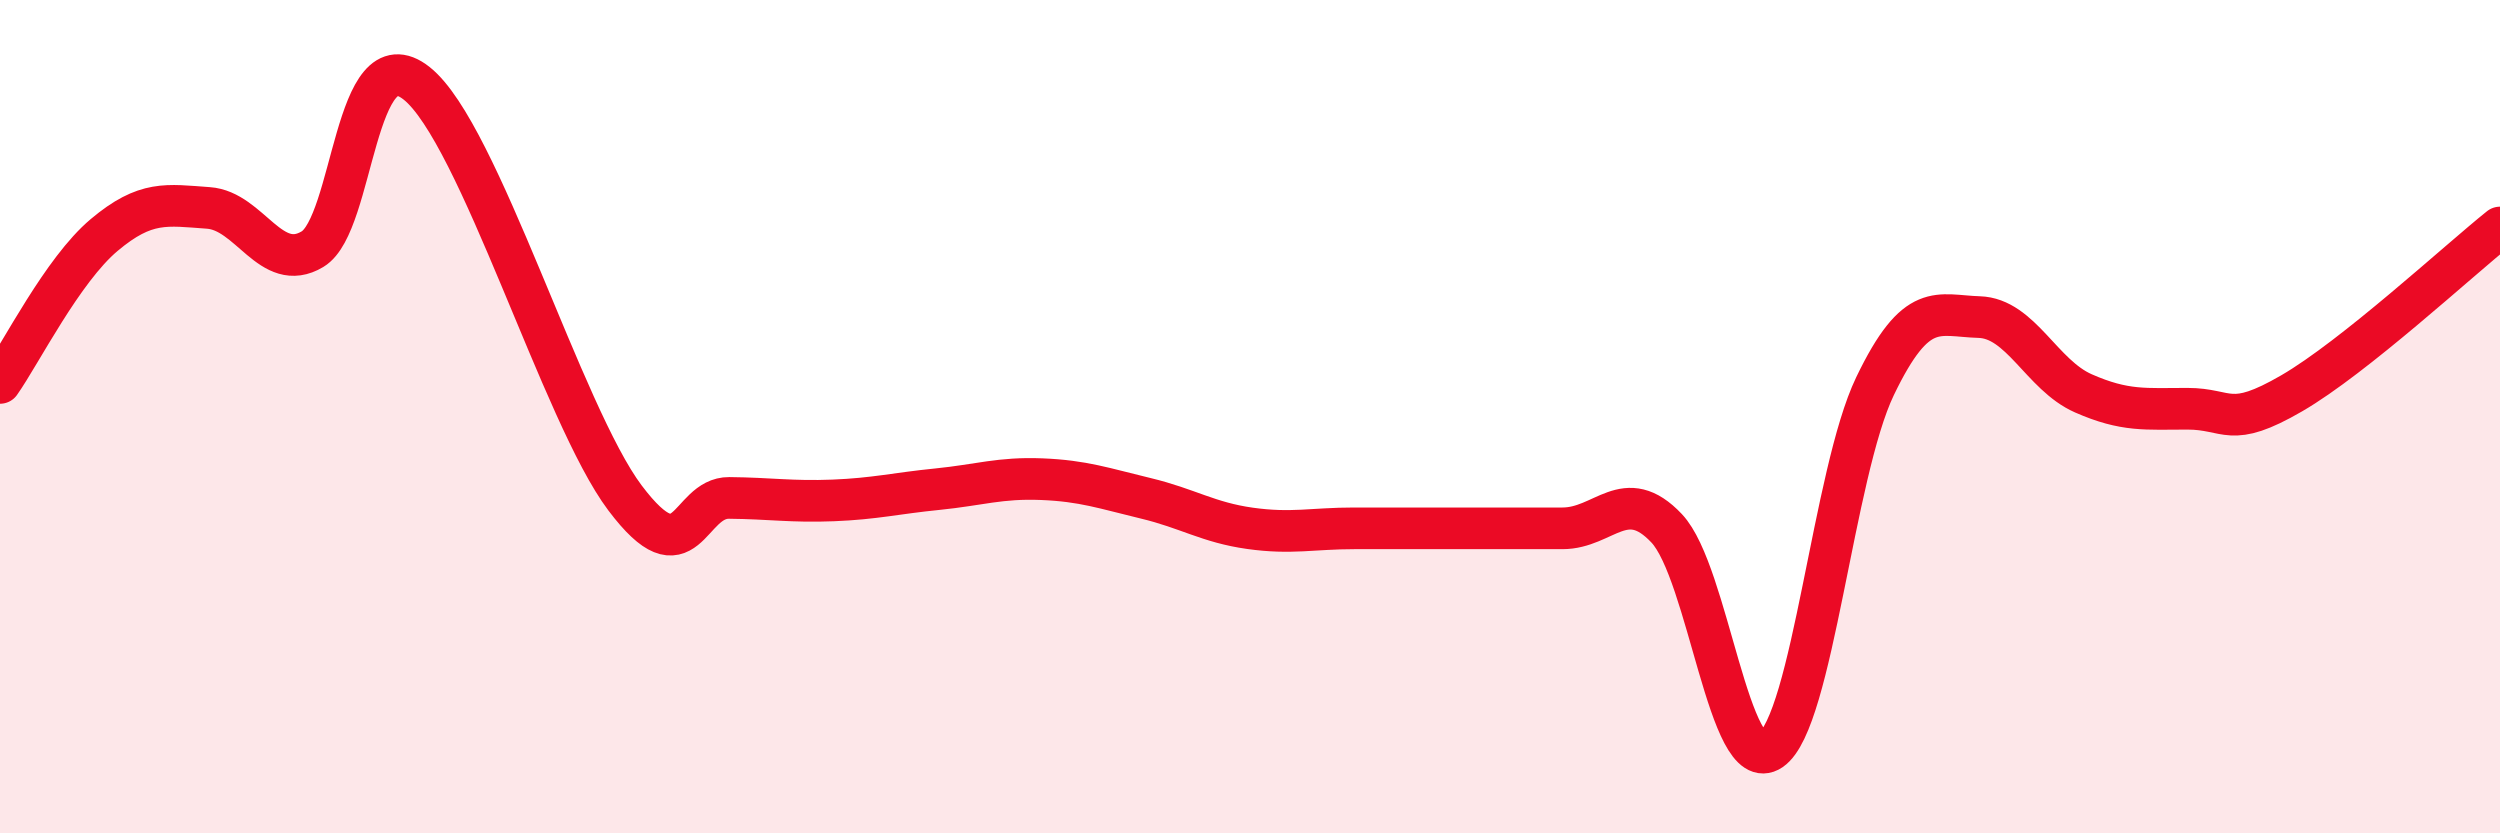 
    <svg width="60" height="20" viewBox="0 0 60 20" xmlns="http://www.w3.org/2000/svg">
      <path
        d="M 0,9.19 C 0.5,8.48 1.5,6.48 2.5,5.64 C 3.5,4.8 4,4.92 5,4.99 C 6,5.06 6.5,6.58 7.5,5.98 C 8.5,5.38 8.5,0.81 10,2 C 11.5,3.19 13.5,9.96 15,11.95 C 16.5,13.94 16.5,11.94 17.5,11.95 C 18.5,11.96 19,12.05 20,12.01 C 21,11.97 21.5,11.84 22.5,11.74 C 23.5,11.64 24,11.46 25,11.5 C 26,11.54 26.5,11.72 27.5,11.96 C 28.5,12.2 29,12.54 30,12.68 C 31,12.82 31.5,12.68 32.5,12.68 C 33.5,12.68 34,12.68 35,12.68 C 36,12.68 36.5,12.68 37.5,12.68 C 38.5,12.68 39,11.62 40,12.68 C 41,13.74 41.5,18.68 42.5,18 C 43.5,17.32 44,11.35 45,9.27 C 46,7.19 46.5,7.58 47.5,7.61 C 48.5,7.64 49,9 50,9.44 C 51,9.88 51.5,9.81 52.5,9.81 C 53.5,9.81 53.5,10.31 55,9.44 C 56.5,8.57 59,6.26 60,5.46L60 20L0 20Z"
        fill="#EB0A25"
        opacity="0.1"
        stroke-linecap="round"
        stroke-linejoin="round"
      />
      <path
        d="M 0,9.19 C 0.5,8.48 1.5,6.48 2.5,5.64 C 3.5,4.8 4,4.92 5,4.99 C 6,5.06 6.5,6.58 7.5,5.98 C 8.5,5.38 8.5,0.81 10,2 C 11.5,3.19 13.5,9.96 15,11.95 C 16.5,13.94 16.5,11.94 17.5,11.95 C 18.5,11.96 19,12.05 20,12.01 C 21,11.97 21.5,11.84 22.5,11.74 C 23.5,11.64 24,11.46 25,11.5 C 26,11.54 26.5,11.72 27.5,11.96 C 28.5,12.2 29,12.54 30,12.68 C 31,12.82 31.5,12.68 32.5,12.68 C 33.5,12.68 34,12.68 35,12.68 C 36,12.68 36.5,12.68 37.5,12.68 C 38.5,12.68 39,11.62 40,12.68 C 41,13.74 41.5,18.68 42.5,18 C 43.5,17.32 44,11.35 45,9.27 C 46,7.19 46.5,7.58 47.5,7.61 C 48.5,7.64 49,9 50,9.44 C 51,9.88 51.5,9.81 52.5,9.81 C 53.5,9.81 53.5,10.31 55,9.44 C 56.5,8.57 59,6.26 60,5.46"
        stroke="#EB0A25"
        stroke-width="1"
        fill="none"
        stroke-linecap="round"
        stroke-linejoin="round"
      />
    </svg>
  